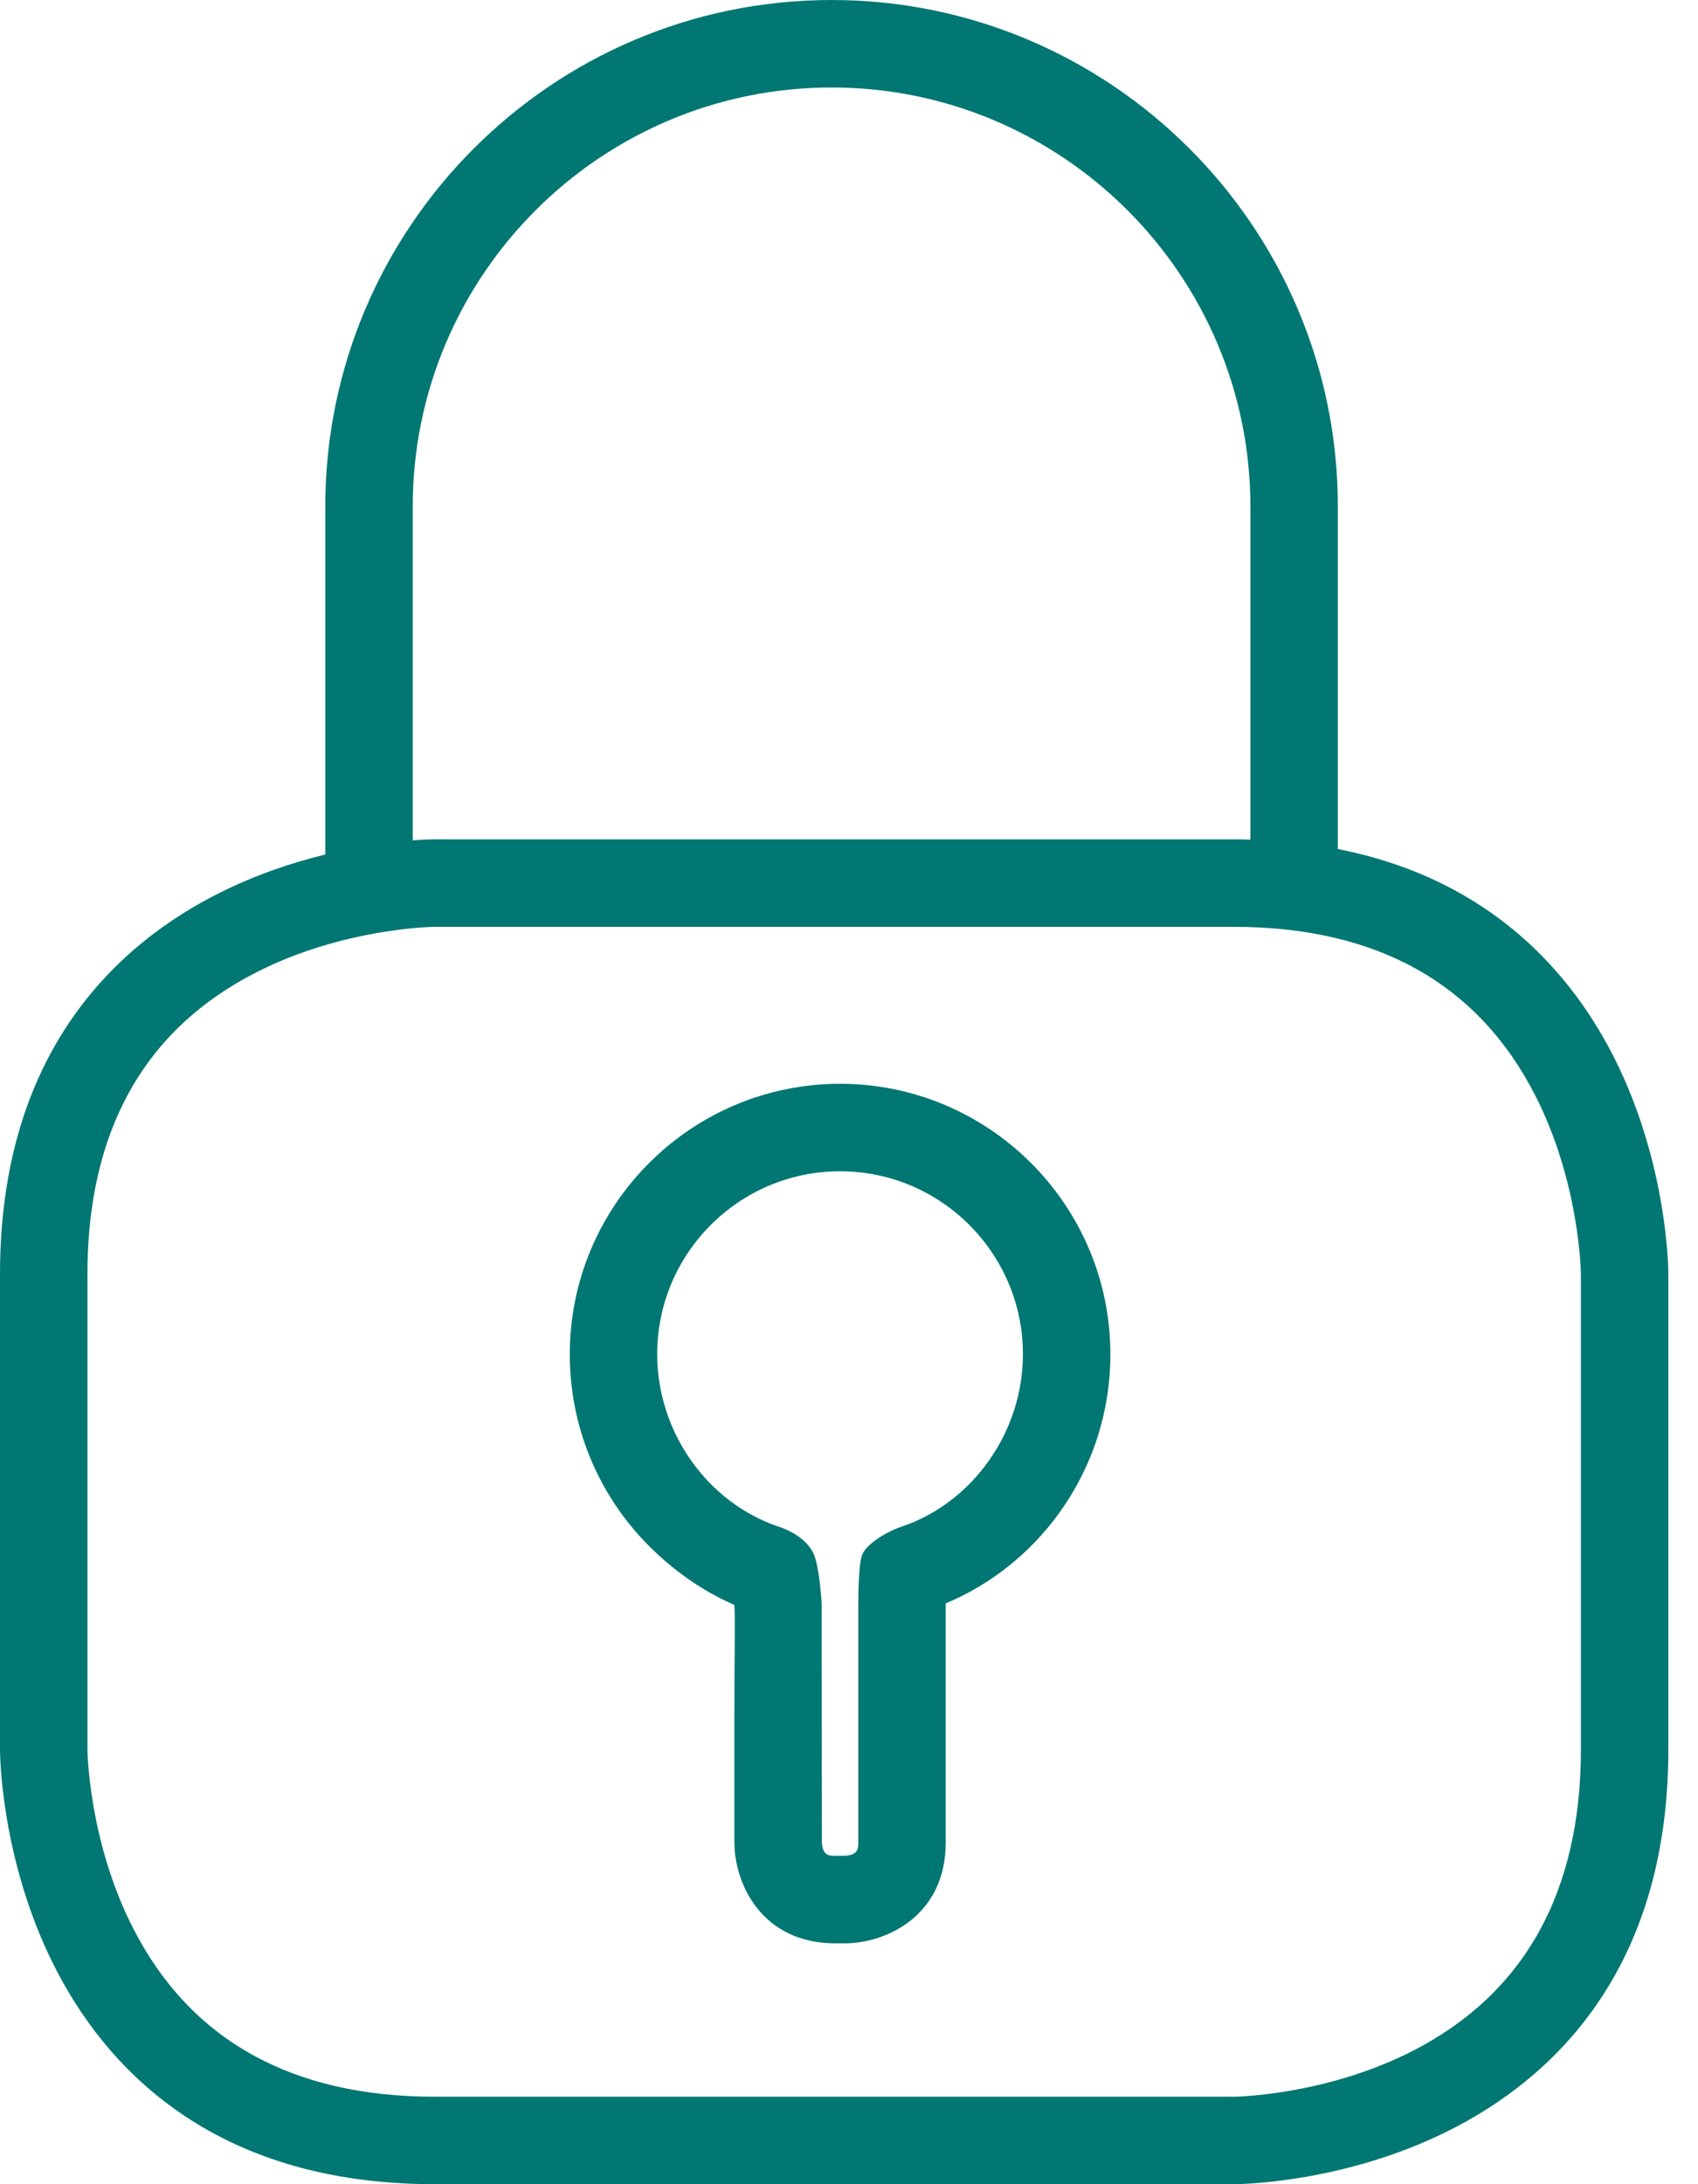 <?xml version="1.0" encoding="UTF-8"?>
<svg xmlns="http://www.w3.org/2000/svg" width="28" height="36" viewBox="0 0 28 36" fill="none">
  <path d="M26.629 17.456C25.943 16.084 24.611 14.494 22.061 13.994V8.349C22.061 3.745 18.316 0 13.713 0C9.109 0 5.364 3.745 5.364 8.349V14.084C4.831 14.214 4.227 14.413 3.621 14.716C1.969 15.542 0 17.303 0 21.001V28.834C0 28.906 0.01 30.635 0.882 32.379C1.708 34.031 3.469 36 7.166 36H20.344C20.417 36 22.146 35.99 23.889 35.118C25.541 34.292 27.511 32.531 27.511 28.834V21.001C27.511 20.928 27.501 19.199 26.629 17.456ZM6.806 8.349C6.806 4.54 9.904 1.442 13.713 1.442C17.521 1.442 20.619 4.54 20.619 8.349V13.839C20.529 13.836 20.438 13.834 20.344 13.834H7.166C7.147 13.834 7.017 13.835 6.806 13.851V8.349ZM26.069 28.834C26.069 31.193 25.132 32.867 23.286 33.808C21.854 34.537 20.378 34.558 20.343 34.558H7.166C4.807 34.558 3.133 33.622 2.192 31.775C1.457 30.334 1.442 28.847 1.442 28.834V21.001C1.442 18.641 2.378 16.968 4.225 16.027C5.666 15.292 7.153 15.276 7.166 15.276H20.344C22.704 15.276 24.377 16.212 25.318 18.059C26.053 19.501 26.069 20.988 26.069 21.001V28.834H26.069Z" fill="#007773"></path>
  <path d="M13.852 17.863C11.395 17.863 9.396 19.863 9.396 22.32C9.396 23.271 9.69 24.179 10.247 24.948C10.714 25.592 11.394 26.145 12.109 26.452C12.127 26.68 12.11 27.156 12.11 28.249V30.367C12.11 31.035 12.553 32.03 13.774 32.03H13.932C14.601 32.03 15.595 31.587 15.595 30.367V26.427C16.328 26.122 16.982 25.605 17.458 24.948C18.015 24.18 18.31 23.271 18.31 22.32C18.31 19.863 16.31 17.863 13.852 17.863ZM14.859 25.165C14.634 25.239 14.266 25.453 14.209 25.648C14.151 25.842 14.153 26.424 14.153 26.424V30.367C14.153 30.465 14.153 30.577 13.922 30.588H13.774C13.675 30.588 13.563 30.588 13.552 30.357L13.549 26.424C13.549 26.424 13.518 25.886 13.432 25.648C13.346 25.409 13.088 25.245 12.847 25.165C11.664 24.771 10.837 23.601 10.837 22.32C10.837 20.658 12.19 19.305 13.852 19.305C15.515 19.305 16.868 20.658 16.868 22.32C16.868 23.601 16.041 24.771 14.859 25.165Z" fill="#007773"></path>
</svg>
